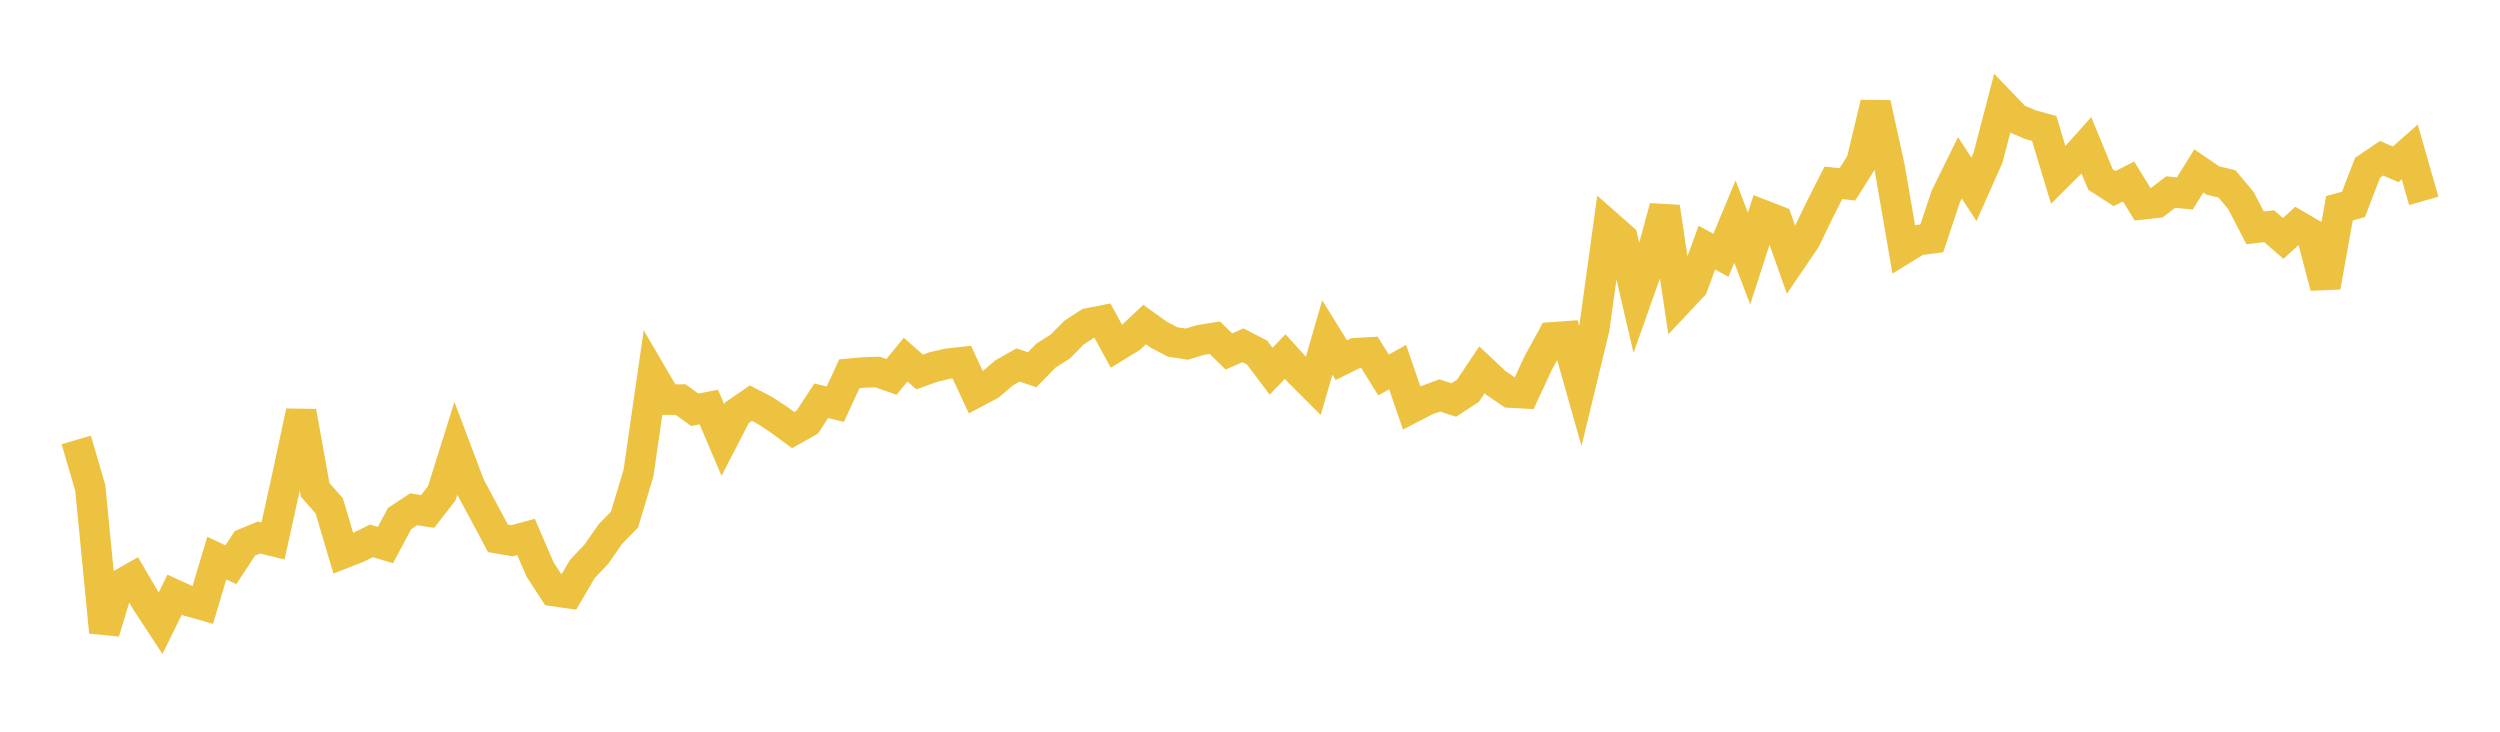 <svg width="164" height="48" xmlns="http://www.w3.org/2000/svg" xmlns:xlink="http://www.w3.org/1999/xlink"><path fill="none" stroke="rgb(237,194,64)" stroke-width="2" d="M5,28.859L5.922,32.002L6.844,41.471L7.766,38.427L8.689,37.906L9.611,39.486L10.533,40.89L11.455,39.011L12.377,39.433L13.299,39.694L14.222,36.611L15.144,37.046L16.066,35.643L16.988,35.263L17.91,35.488L18.832,31.311L19.754,27.002L20.677,32.142L21.599,33.184L22.521,36.297L23.443,35.938L24.365,35.481L25.287,35.754L26.21,34.02L27.132,33.408L28.054,33.549L28.976,32.366L29.898,29.427L30.82,31.87L31.743,33.588L32.665,35.315L33.587,35.473L34.509,35.224L35.431,37.361L36.353,38.778L37.275,38.909L38.198,37.328L39.12,36.357L40.042,35.033L40.964,34.091L41.886,31.028L42.808,24.639L43.731,26.218L44.653,26.211L45.575,26.883L46.497,26.702L47.419,28.865L48.341,27.076L49.263,26.445L50.186,26.927L51.108,27.536L52.03,28.213L52.952,27.694L53.874,26.292L54.796,26.512L55.719,24.518L56.641,24.435L57.563,24.404L58.485,24.723L59.407,23.592L60.329,24.401L61.251,24.071L62.174,23.858L63.096,23.755L64.018,25.742L64.94,25.255L65.862,24.465L66.784,23.944L67.707,24.256L68.629,23.316L69.551,22.733L70.473,21.806L71.395,21.208L72.317,21.029L73.24,22.721L74.162,22.158L75.084,21.289L76.006,21.95L76.928,22.435L77.85,22.574L78.772,22.301L79.695,22.156L80.617,23.055L81.539,22.65L82.461,23.126L83.383,24.35L84.305,23.39L85.228,24.402L86.15,25.321L87.072,22.14L87.994,23.628L88.916,23.168L89.838,23.117L90.76,24.599L91.683,24.082L92.605,26.758L93.527,26.279L94.449,25.943L95.371,26.241L96.293,25.64L97.216,24.26L98.138,25.125L99.06,25.752L99.982,25.803L100.904,23.822L101.826,22.131L102.749,22.063L103.671,25.32L104.593,21.507L105.515,14.815L106.437,15.629L107.359,19.593L108.281,16.989L109.204,13.585L110.126,19.744L111.048,18.765L111.97,16.242L112.892,16.747L113.814,14.533L114.737,16.96L115.659,14.114L116.581,14.471L117.503,17.074L118.425,15.721L119.347,13.815L120.269,11.994L121.192,12.093L122.114,10.63L123.036,6.779L123.958,10.975L124.88,16.324L125.802,15.756L126.725,15.639L127.647,12.88L128.569,11.01L129.491,12.42L130.413,10.347L131.335,6.819L132.257,7.779L133.18,8.171L134.102,8.431L135.024,11.485L135.946,10.567L136.868,9.537L137.79,11.772L138.713,12.373L139.635,11.906L140.557,13.403L141.479,13.299L142.401,12.598L143.323,12.69L144.246,11.211L145.168,11.841L146.09,12.063L147.012,13.165L147.934,14.947L148.856,14.838L149.778,15.641L150.701,14.796L151.623,15.333L152.545,18.821L153.467,13.659L154.389,13.409L155.311,11.008L156.234,10.381L157.156,10.781L158.078,9.966L159,13.179"></path></svg>
